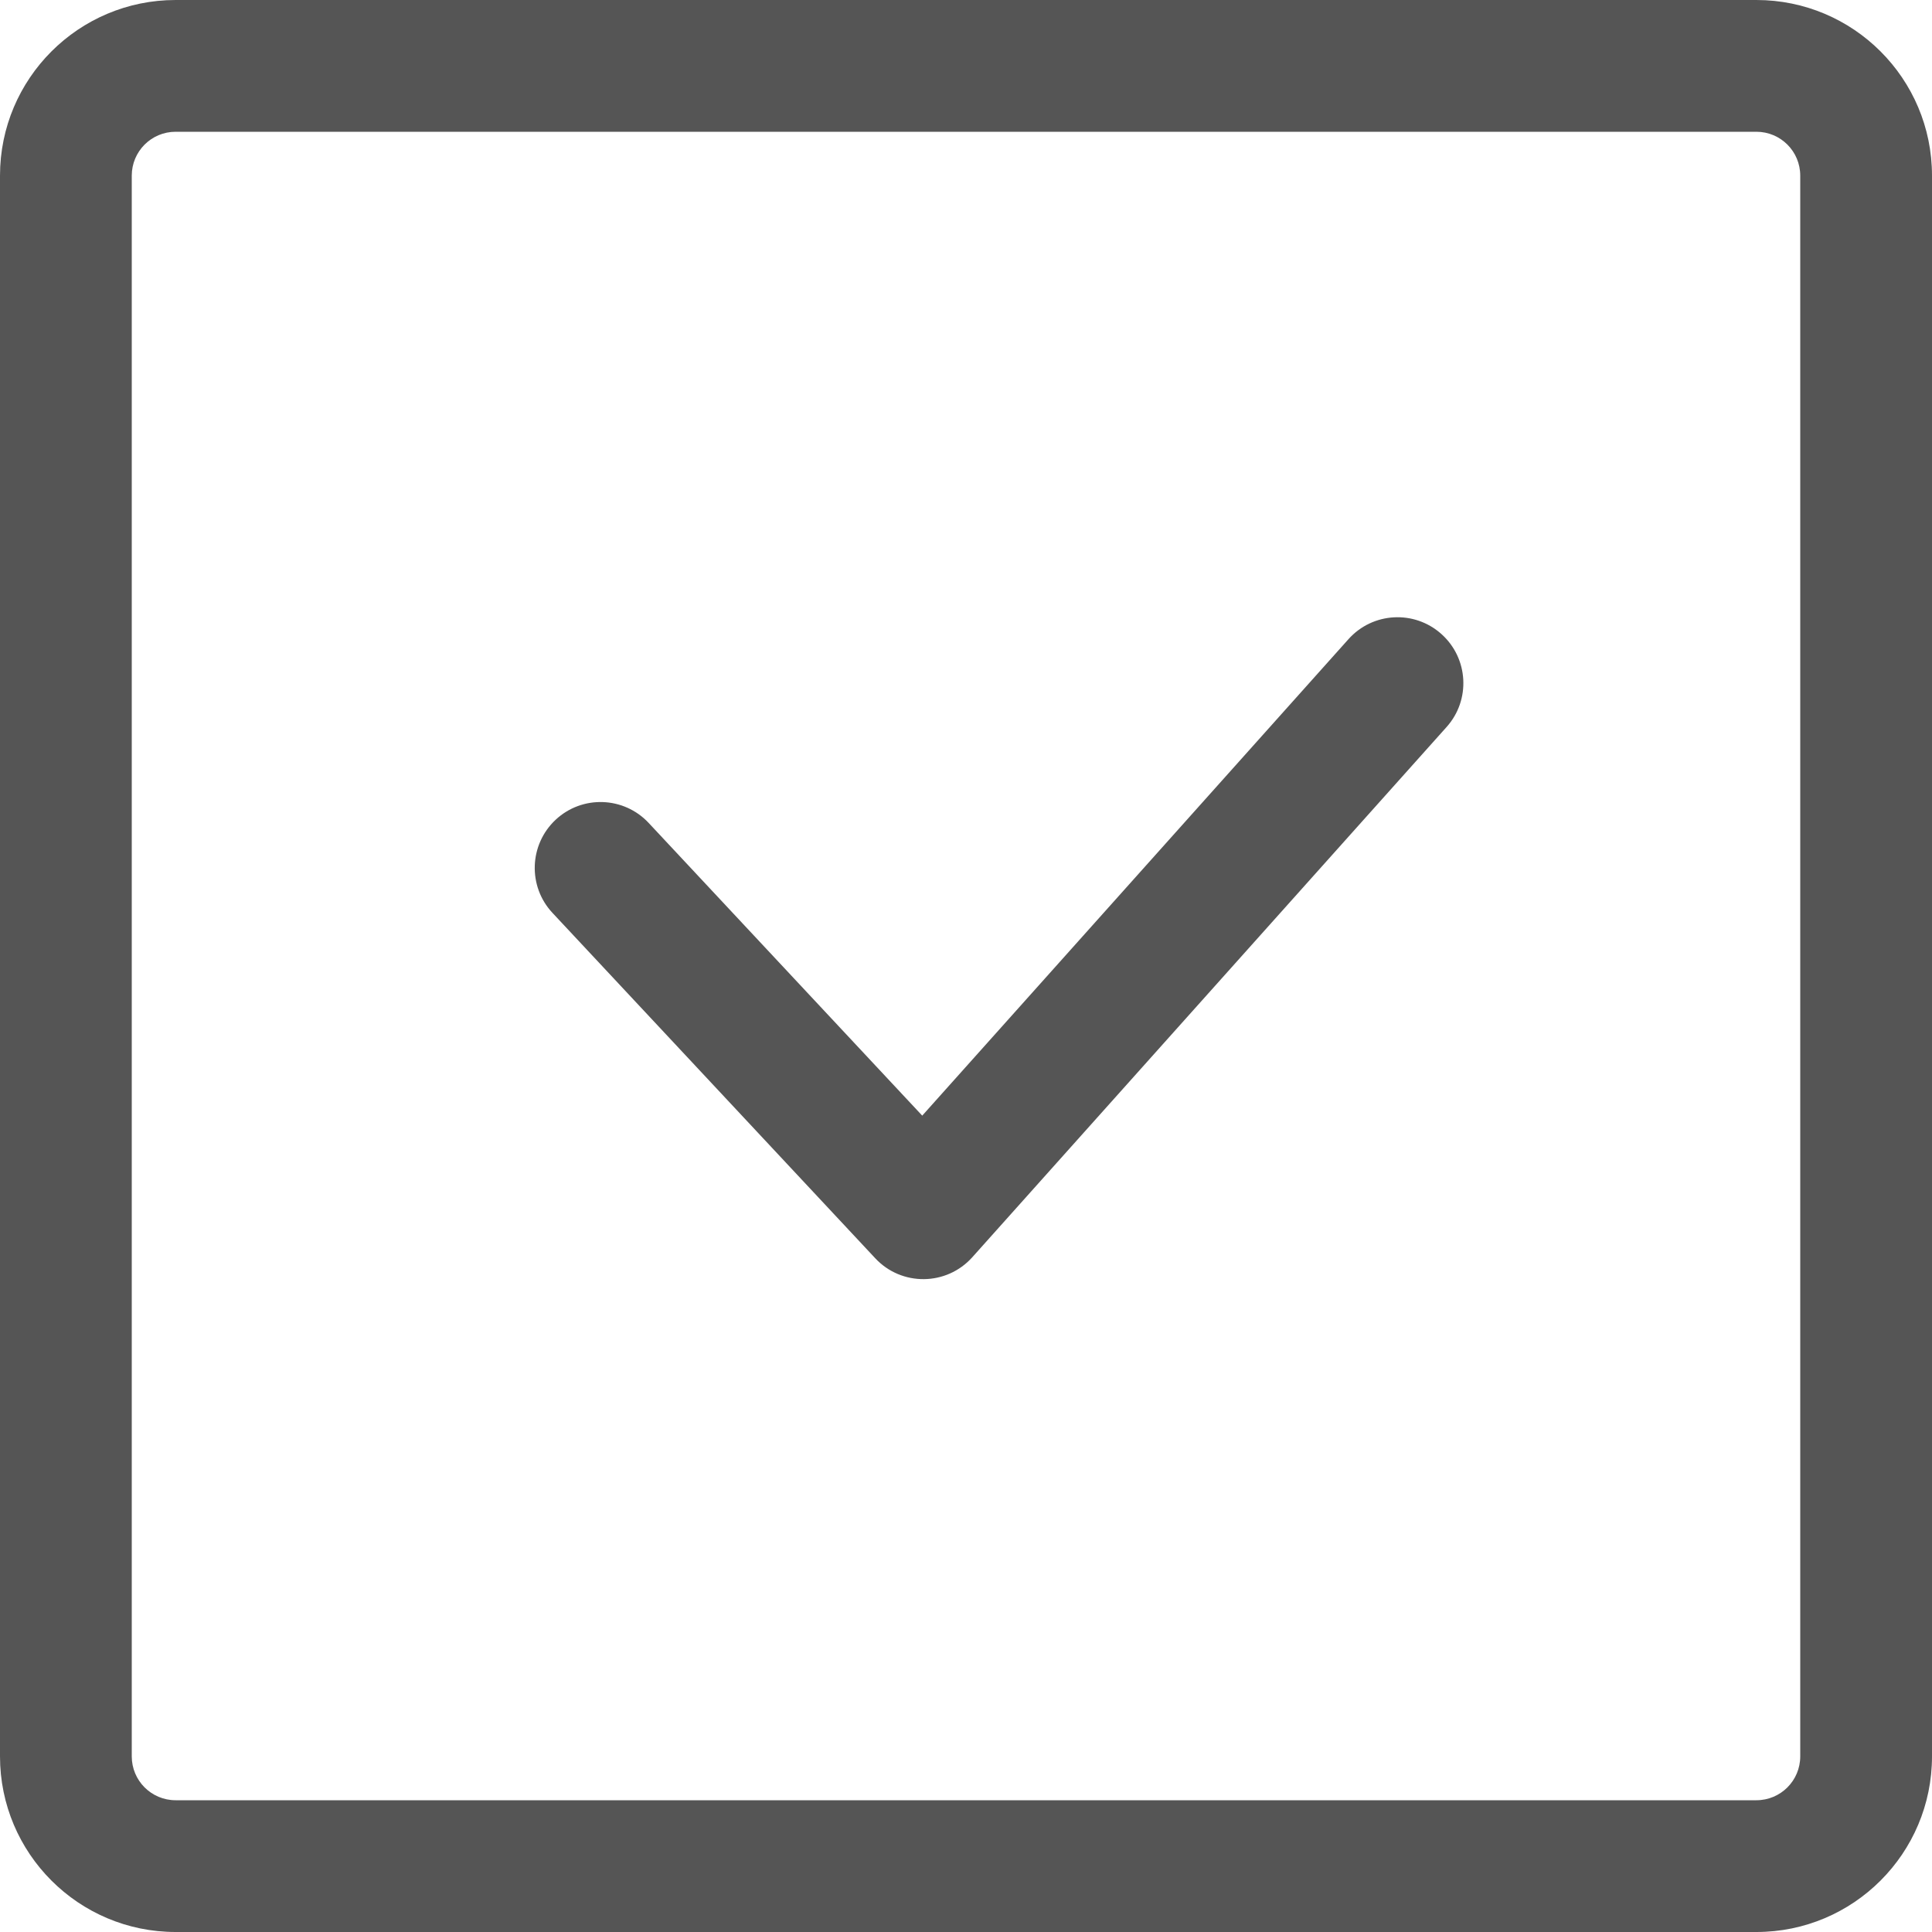<svg xmlns="http://www.w3.org/2000/svg" width="20" height="20" viewBox="0 0 20 20">
  <path fill="#555" d="M1.818,1.364 C1.567,1.364 1.364,1.567 1.364,1.818 L1.364,18.182 C1.364,18.433 1.567,18.636 1.818,18.636 L18.182,18.636 C18.433,18.636 18.636,18.433 18.636,18.182 L18.636,1.818 C18.636,1.567 18.433,1.364 18.182,1.364 L1.818,1.364 Z M18.182,0 C19.186,0 20,0.814 20,1.818 L20,18.182 C20,19.186 19.186,20 18.182,20 L1.818,20 C0.814,20 0,19.186 0,18.182 L0,1.818 C0,0.814 0.814,0 1.818,0 L18.182,0 Z M14.922,6.564 C14.641,6.312 14.21,6.336 13.959,6.617 L13.959,6.617 L9.547,11.549 L6.715,8.519 C6.458,8.244 6.027,8.229 5.752,8.486 C5.477,8.743 5.462,9.175 5.719,9.45 L5.719,9.45 L9.06,13.025 C9.333,13.318 9.799,13.313 10.066,13.014 L10.066,13.014 L14.975,7.526 C15.226,7.246 15.202,6.815 14.922,6.564 Z"/>
</svg>
